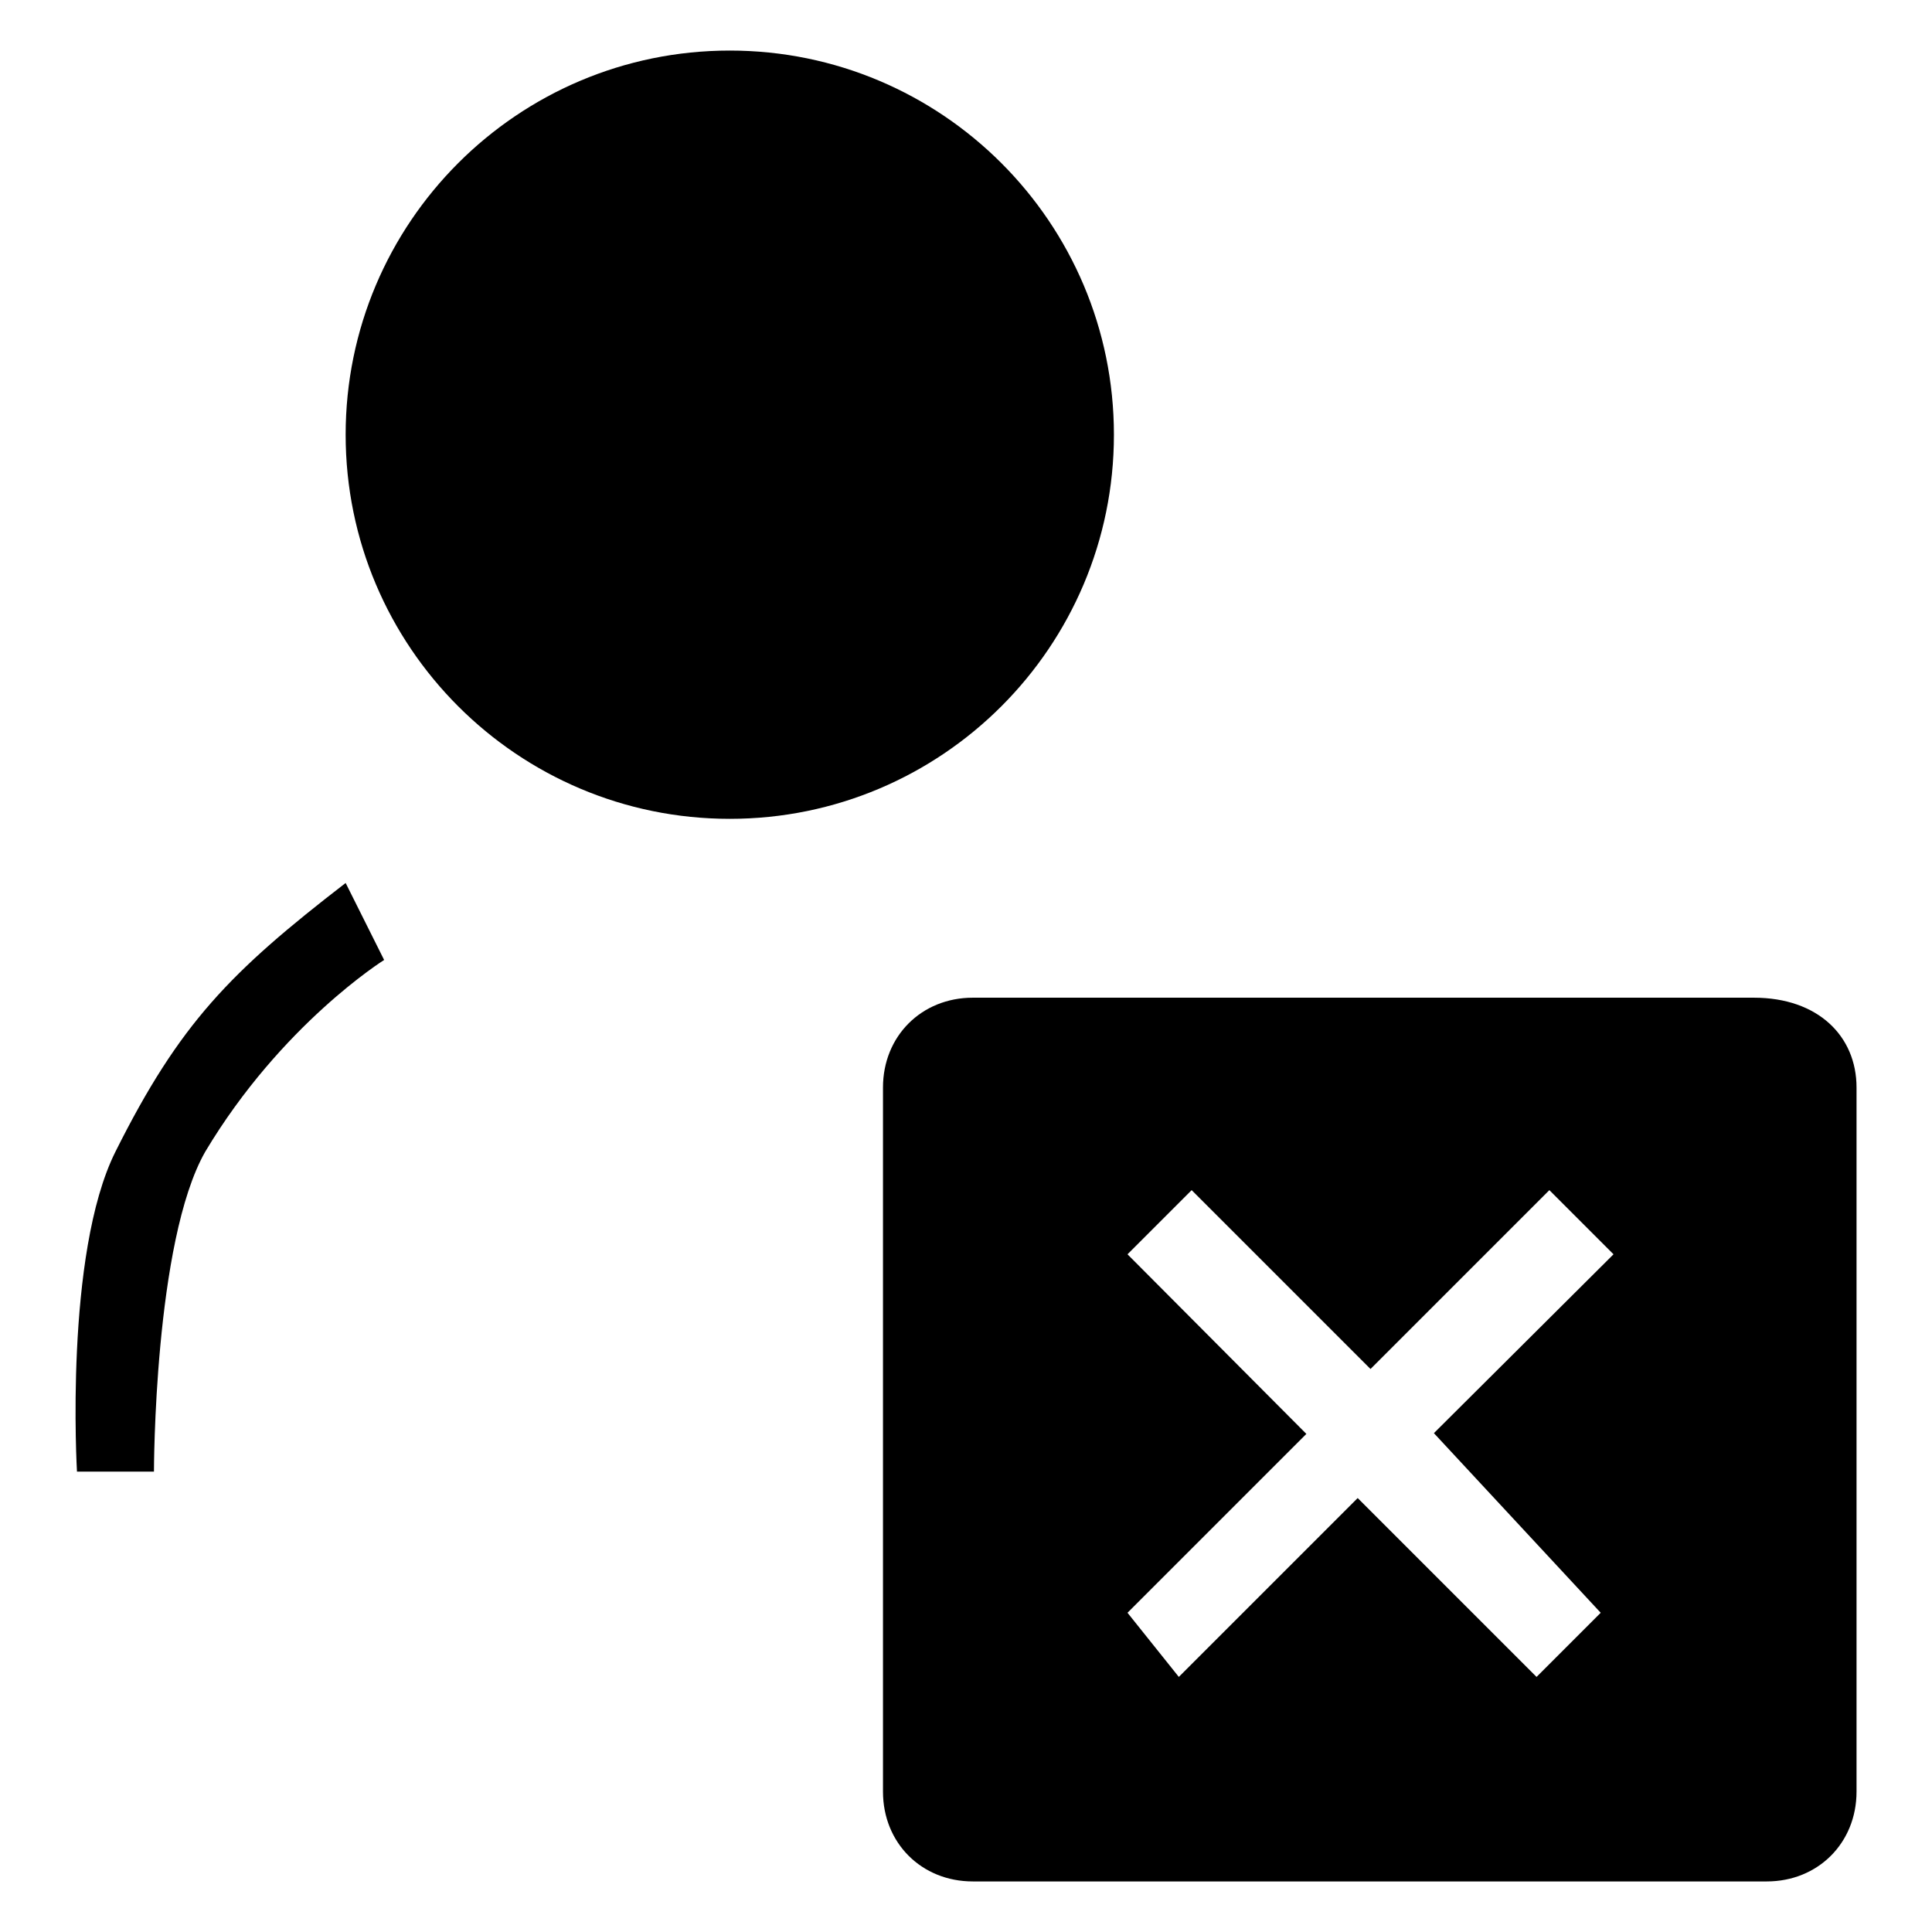 <?xml version="1.0" encoding="utf-8"?>
<!-- Svg Vector Icons : http://www.onlinewebfonts.com/icon -->
<!DOCTYPE svg PUBLIC "-//W3C//DTD SVG 1.1//EN" "http://www.w3.org/Graphics/SVG/1.1/DTD/svg11.dtd">
<svg version="1.1" xmlns="http://www.w3.org/2000/svg" xmlns:xlink="http://www.w3.org/1999/xlink" x="0px" y="0px" viewBox="0 0 256 256" enable-background="new 0 0 256 256" xml:space="preserve">
<g><g><path fill="#000000" d="M232.4,132.2H128.9c-6.8,0-11.9,5.1-11.9,11.9v93.3c0,6.8,5.1,11.9,11.9,11.9h105.2c6.8,0,11.9-5.1,11.9-11.9v-93.3C246,137.3,240.9,132.2,232.4,132.2z M212.1,213.7l-8.5,8.5l-23.7-23.7l-23.7,23.7l-6.8-8.5l23.7-23.7l-23.7-23.8l8.5-8.5l23.7,23.7l23.7-23.7l8.5,8.5L190,189.9L212.1,213.7z"/><path fill="#000000" d="M45.8,57.6c0,28.1,22.8,50.9,50.9,50.9c28.1,0,50.9-22.8,50.9-50.9S124.8,6.7,96.7,6.7C68.6,6.7,45.8,29.5,45.8,57.6z"/><path fill="#000000" d="M45.8,117l5.1,10.2c0,0-13.6,8.5-23.7,25.4c-6.8,11.9-6.8,42.4-6.8,42.4H10.2c0,0-1.7-28.8,5.1-42.4C23.8,135.6,30.5,128.8,45.8,117z"/></g></g>
</svg>